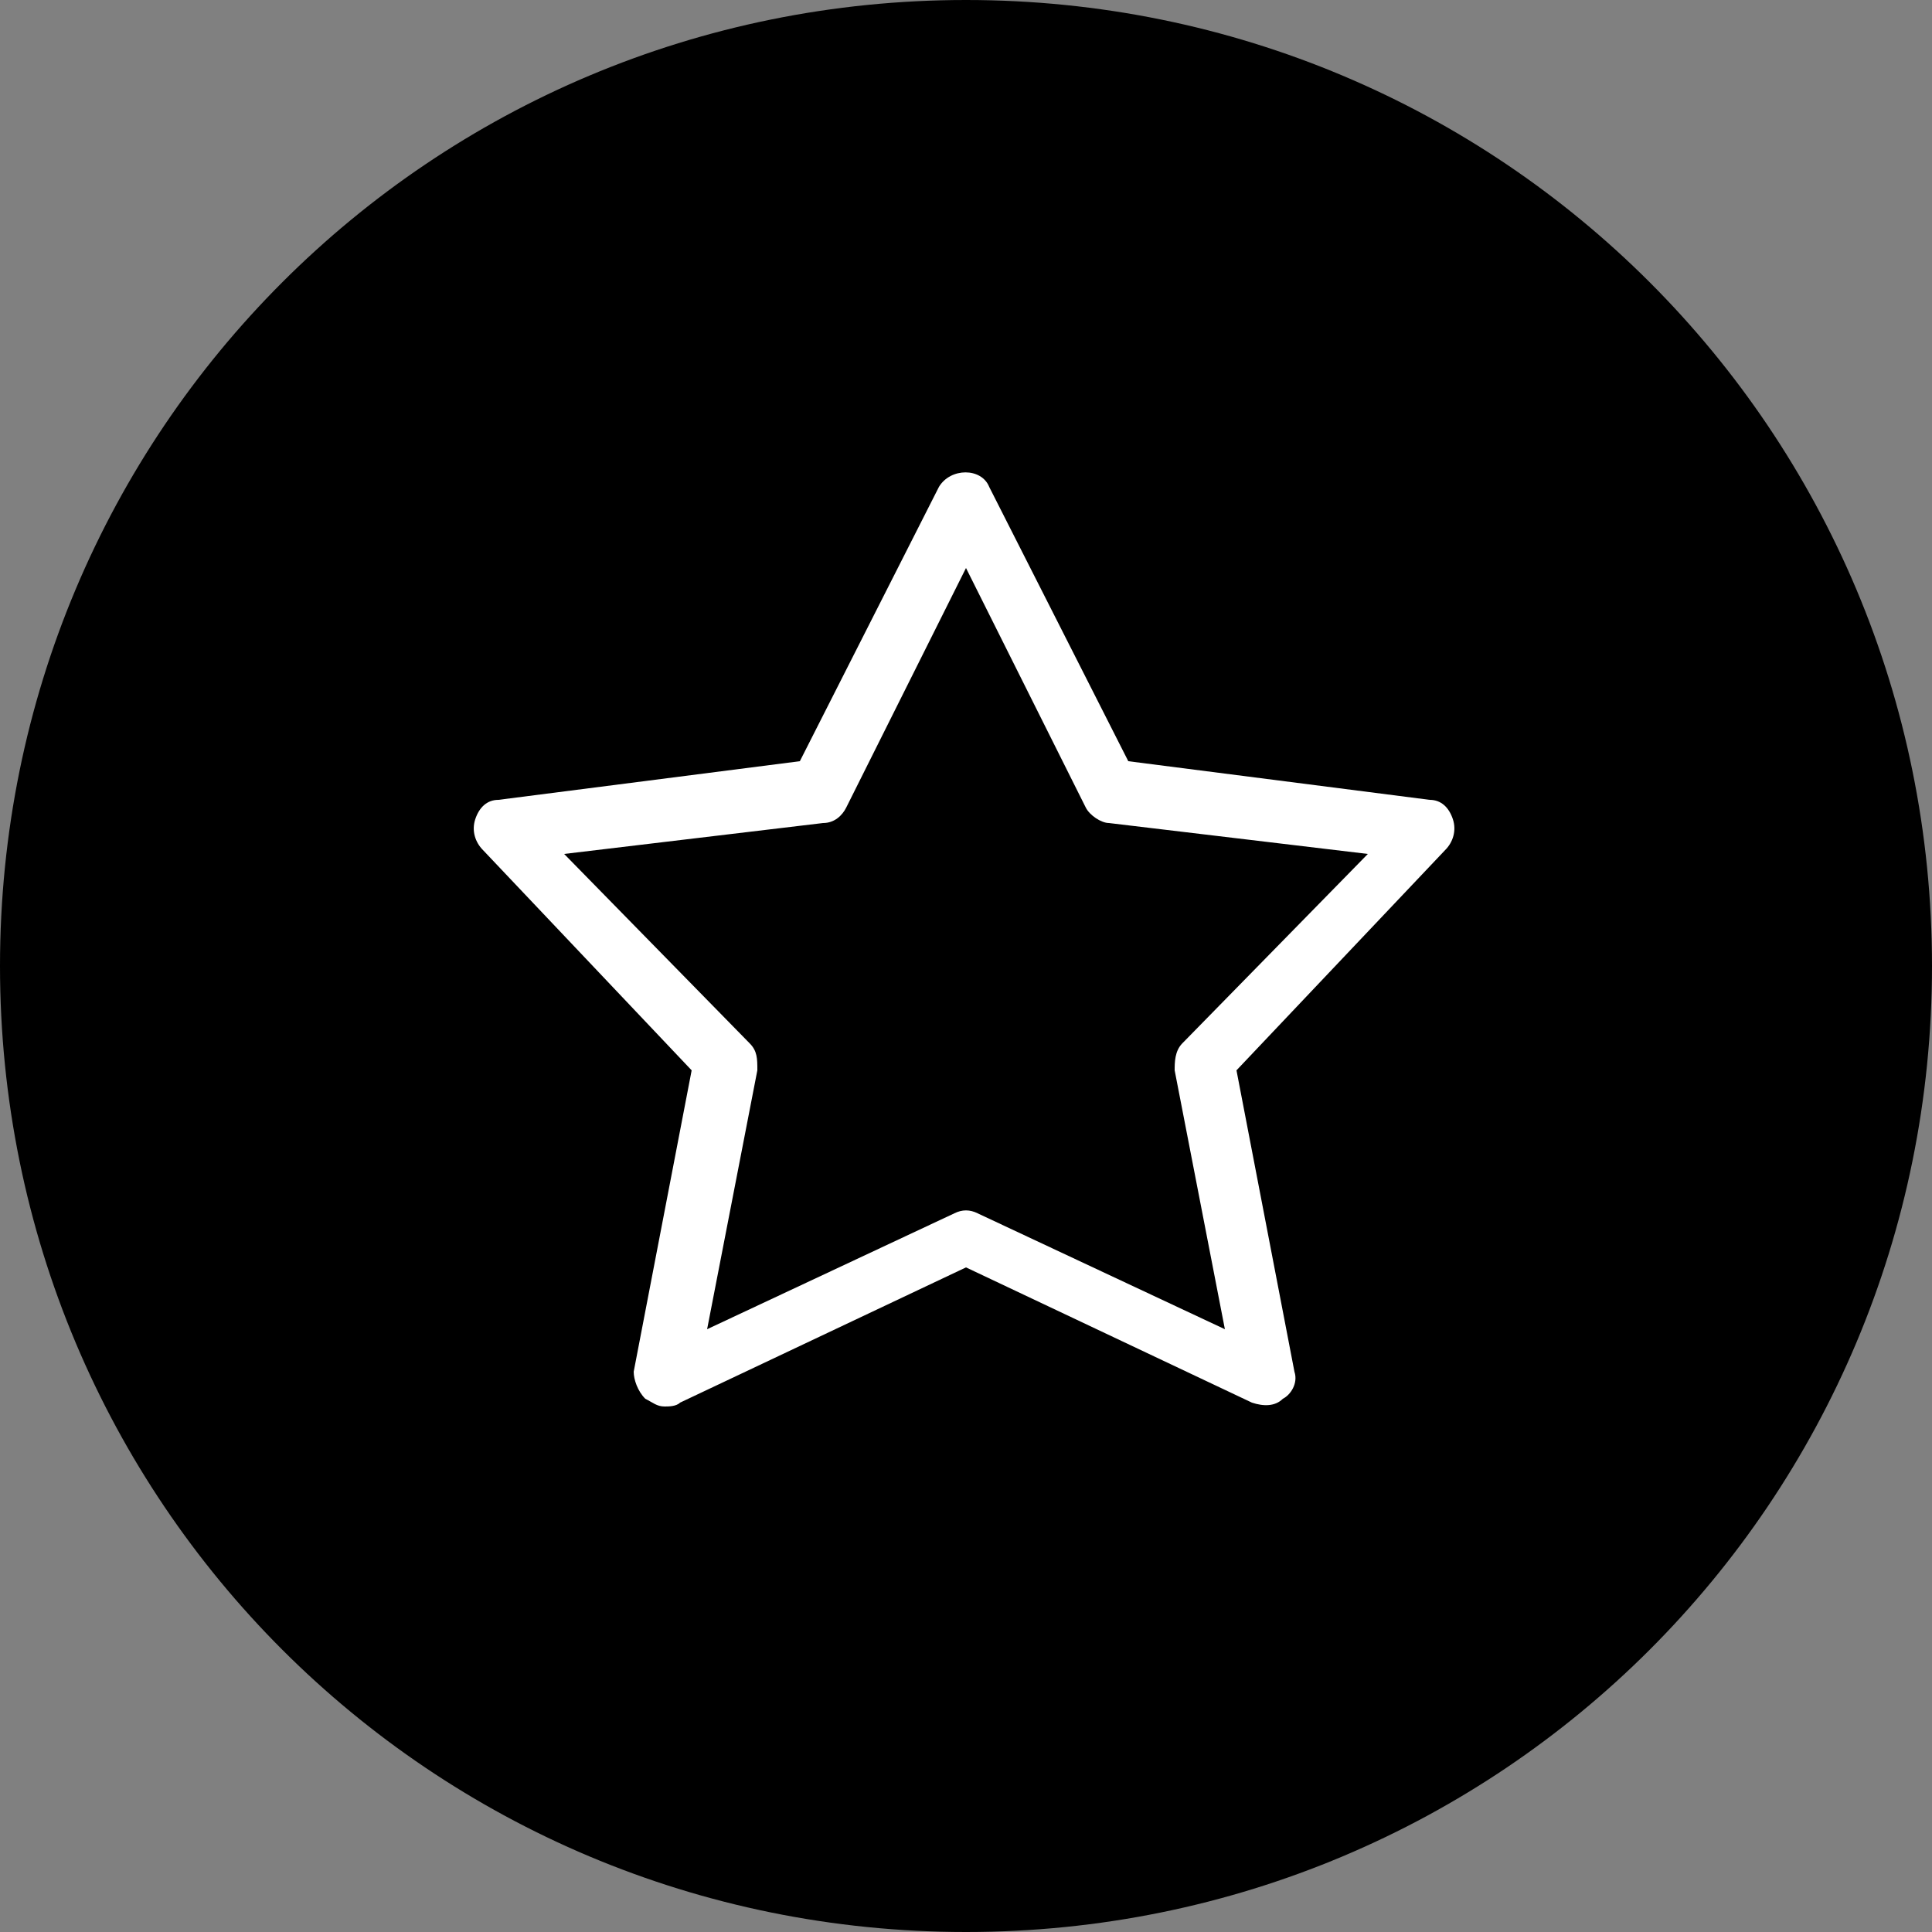 <?xml version="1.0" encoding="UTF-8"?><svg enable-background="new 0 0 50 50" version="1.1" viewBox="0 0 50 50" xml:space="preserve" xmlns="http://www.w3.org/2000/svg"><rect x="0" y="0" width="50" height="50" fill="#808080" stroke="none"/><path d="m25 1c13.3 0 24 10.7 24 24s-10.7 24-24 24-24-10.7-24-24 10.7-24 24-24z" fill="currentColor"/><path d="m25 1c13.3 0 24 10.7 24 24s-10.7 24-24 24-24-10.7-24-24 10.7-24 24-24z" fill="none" stroke="currentColor" stroke-width="2"/><path d="m17.2 36.4c-0.2 0-0.3-0.1-0.5-0.2-0.2-0.2-0.3-0.5-0.3-0.7l1.5-7.8-5.4-5.7c-0.2-0.2-0.3-0.5-0.2-0.8s0.3-0.5 0.6-0.5l7.8-1 3.6-7.1c0.3-0.5 1.1-0.5 1.3 0l3.6 7.1 7.8 1c0.3 0 0.5 0.2 0.6 0.5s0 0.6-0.2 0.8l-5.4 5.7 1.5 7.8c0.1 0.3-0.1 0.6-0.3 0.7-0.2 0.2-0.5 0.2-0.8 0.1l-7.4-3.5-7.4 3.5c-0.1 0.1-0.3 0.1-0.4 0.1zm-2.6-14.3 4.8 4.9c0.2 0.2 0.2 0.4 0.2 0.7l-1.3 6.7 6.4-3c0.2-0.1 0.4-0.1 0.6 0l6.4 3-1.3-6.7c0-0.2 0-0.5 0.2-0.7l4.8-4.9-6.7-0.8c-0.2 0-0.5-0.2-0.6-0.4l-3.1-6.2-3.1 6.2c-0.1 0.2-0.3 0.4-0.6 0.4l-6.7 0.8z" fill="#fff"/></svg>